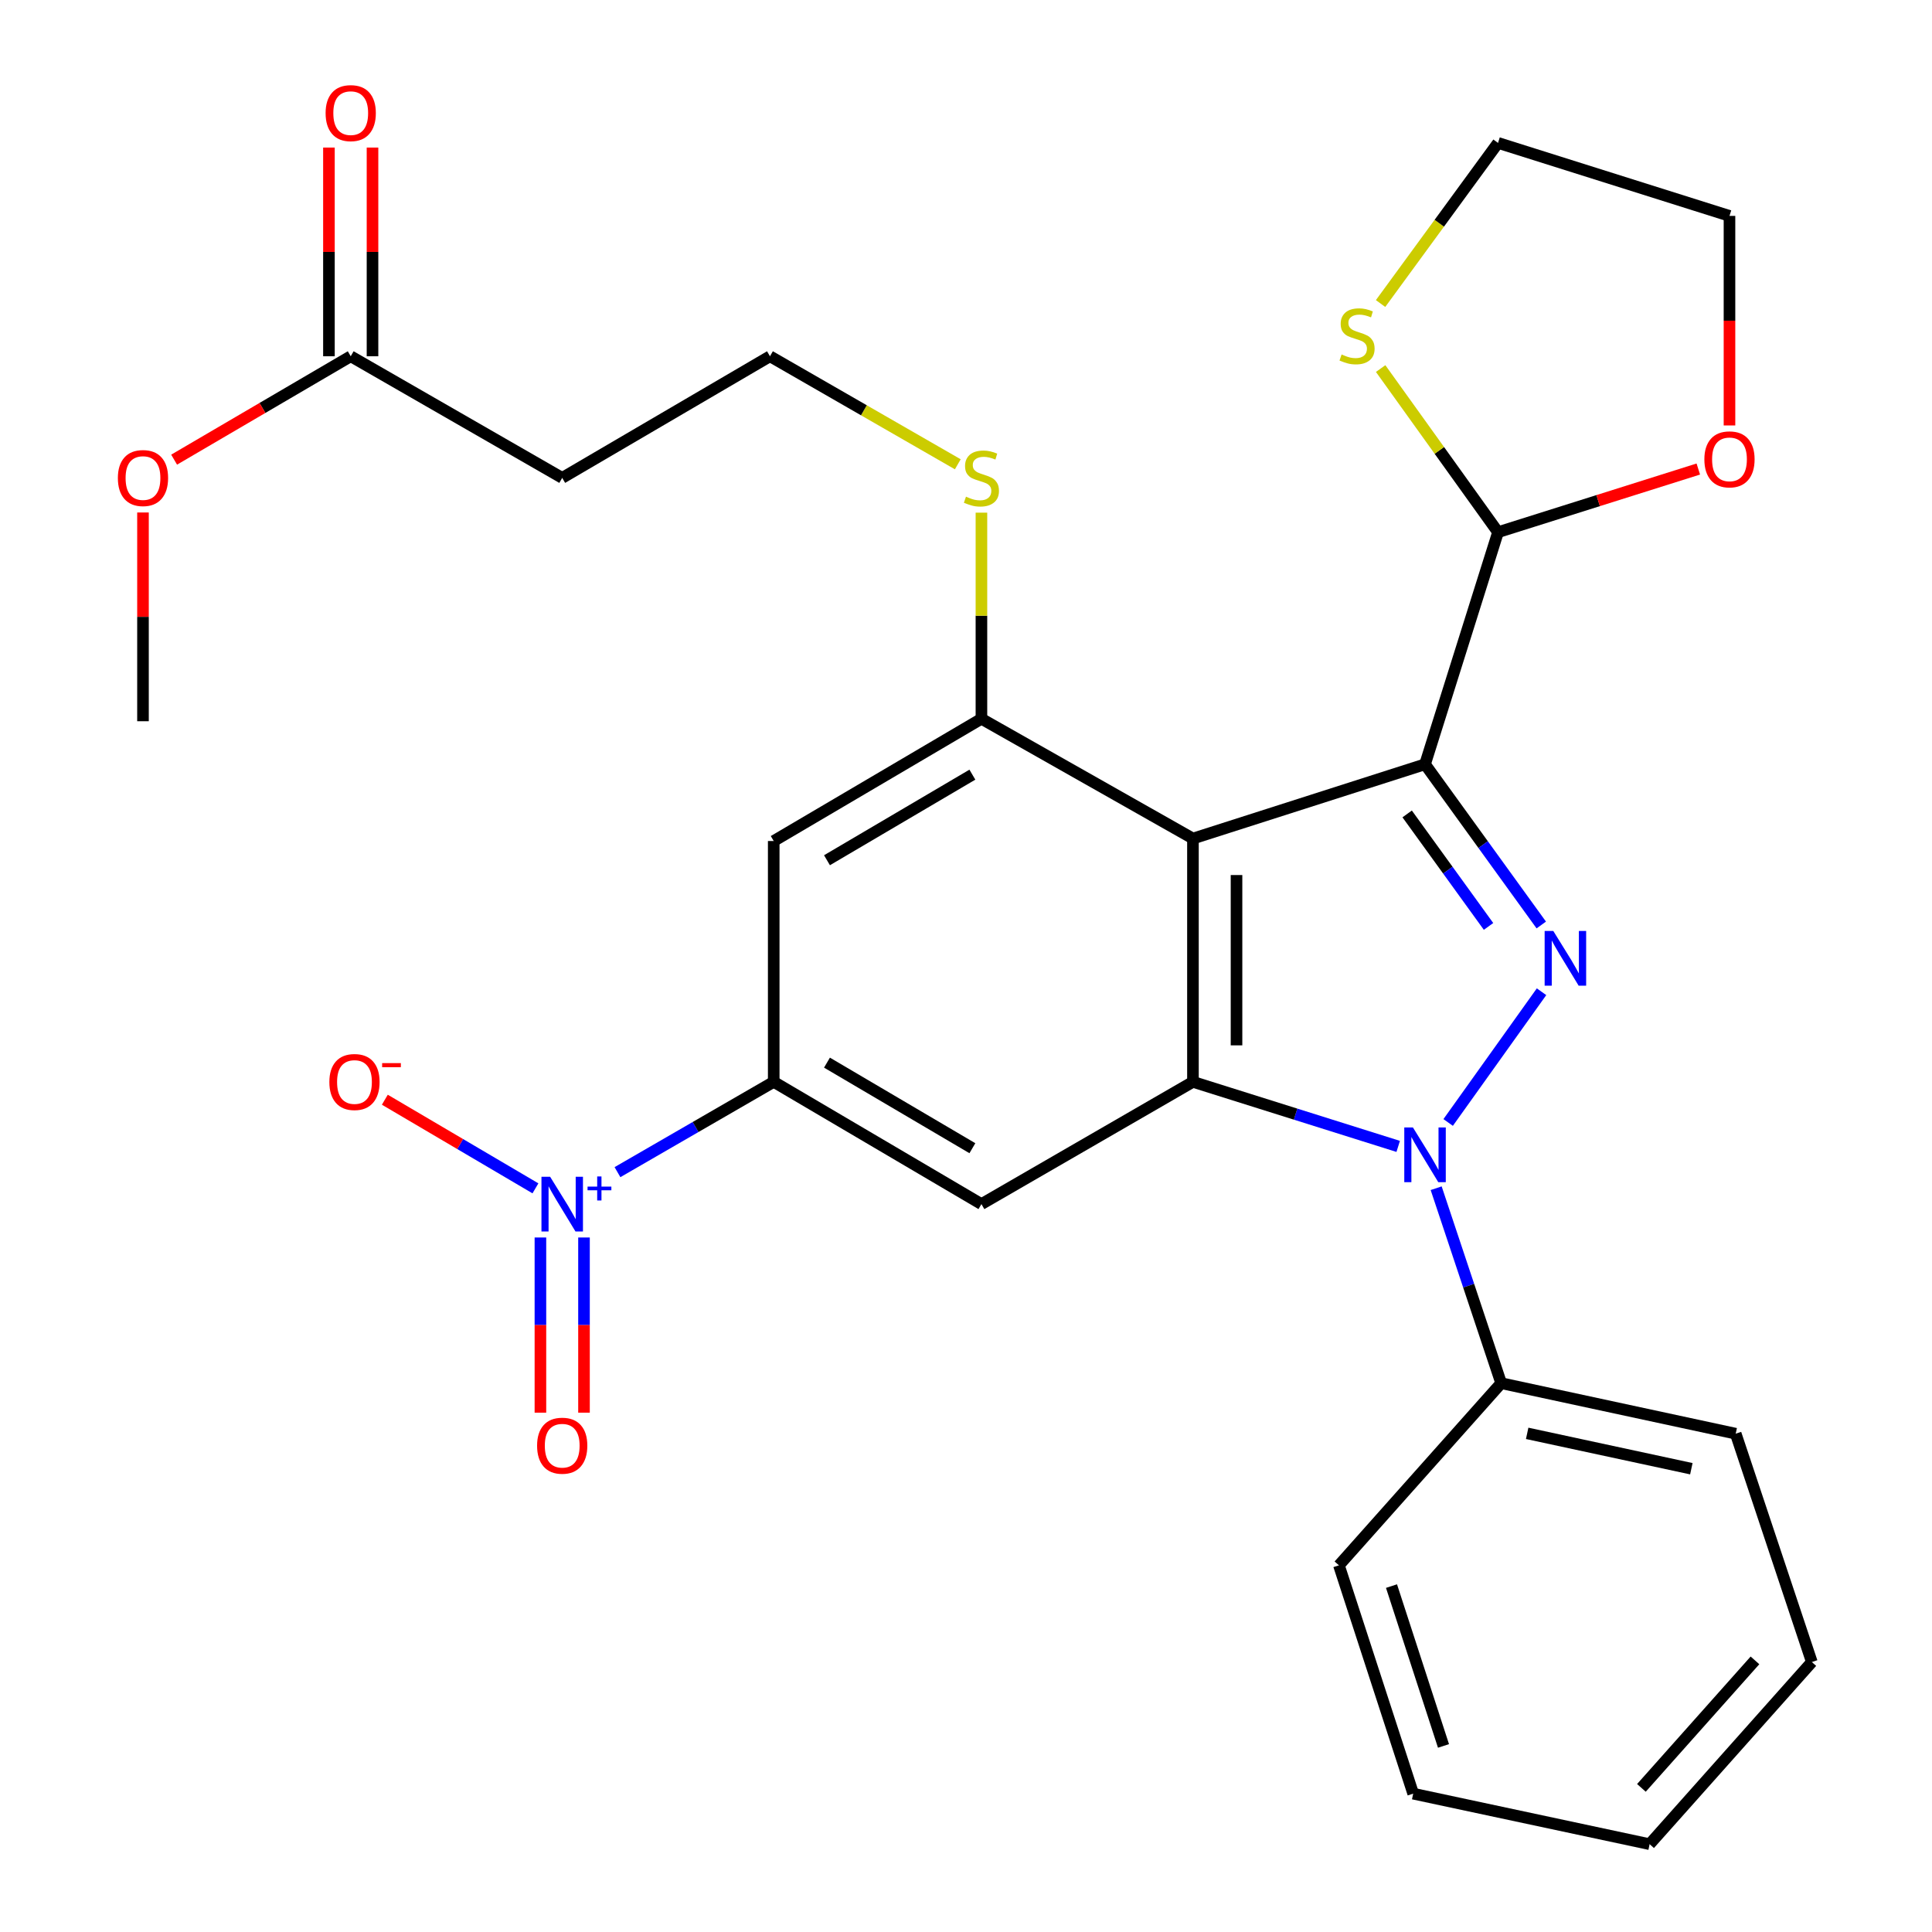 <?xml version='1.0' encoding='iso-8859-1'?>
<svg version='1.1' baseProfile='full'
              xmlns='http://www.w3.org/2000/svg'
                      xmlns:rdkit='http://www.rdkit.org/xml'
                      xmlns:xlink='http://www.w3.org/1999/xlink'
                  xml:space='preserve'
width='1000px' height='1000px' viewBox='0 0 1000 1000'>
<!-- END OF HEADER -->
<rect style='opacity:1.0;fill:#FFFFFF;stroke:none' width='1000' height='1000' x='0' y='0'> </rect>
<path class='bond-0' d='M 737.595,395.589 L 767.679,437.181' style='fill:none;fill-rule:evenodd;stroke:#000000;stroke-width:6px;stroke-linecap:butt;stroke-linejoin:miter;stroke-opacity:1' />
<path class='bond-0' d='M 767.679,437.181 L 797.763,478.773' style='fill:none;fill-rule:evenodd;stroke:#0000FF;stroke-width:6px;stroke-linecap:butt;stroke-linejoin:miter;stroke-opacity:1' />
<path class='bond-0' d='M 728.345,421.285 L 749.404,450.399' style='fill:none;fill-rule:evenodd;stroke:#000000;stroke-width:6px;stroke-linecap:butt;stroke-linejoin:miter;stroke-opacity:1' />
<path class='bond-0' d='M 749.404,450.399 L 770.463,479.514' style='fill:none;fill-rule:evenodd;stroke:#0000FF;stroke-width:6px;stroke-linecap:butt;stroke-linejoin:miter;stroke-opacity:1' />
<path class='bond-1' d='M 737.595,395.589 L 617.466,434.032' style='fill:none;fill-rule:evenodd;stroke:#000000;stroke-width:6px;stroke-linecap:butt;stroke-linejoin:miter;stroke-opacity:1' />
<path class='bond-8' d='M 737.595,395.589 L 775.375,275.459' style='fill:none;fill-rule:evenodd;stroke:#000000;stroke-width:6px;stroke-linecap:butt;stroke-linejoin:miter;stroke-opacity:1' />
<path class='bond-2' d='M 797.9,513.317 L 749.563,580.988' style='fill:none;fill-rule:evenodd;stroke:#0000FF;stroke-width:6px;stroke-linecap:butt;stroke-linejoin:miter;stroke-opacity:1' />
<path class='bond-3' d='M 617.466,434.032 L 617.466,559.963' style='fill:none;fill-rule:evenodd;stroke:#000000;stroke-width:6px;stroke-linecap:butt;stroke-linejoin:miter;stroke-opacity:1' />
<path class='bond-3' d='M 640.021,452.921 L 640.021,541.073' style='fill:none;fill-rule:evenodd;stroke:#000000;stroke-width:6px;stroke-linecap:butt;stroke-linejoin:miter;stroke-opacity:1' />
<path class='bond-5' d='M 617.466,434.032 L 507.988,372.031' style='fill:none;fill-rule:evenodd;stroke:#000000;stroke-width:6px;stroke-linecap:butt;stroke-linejoin:miter;stroke-opacity:1' />
<path class='bond-11' d='M 743.355,615.016 L 760.179,665.473' style='fill:none;fill-rule:evenodd;stroke:#0000FF;stroke-width:6px;stroke-linecap:butt;stroke-linejoin:miter;stroke-opacity:1' />
<path class='bond-11' d='M 760.179,665.473 L 777.004,715.929' style='fill:none;fill-rule:evenodd;stroke:#000000;stroke-width:6px;stroke-linecap:butt;stroke-linejoin:miter;stroke-opacity:1' />
<path class='bond-29' d='M 723.707,593.374 L 670.587,576.668' style='fill:none;fill-rule:evenodd;stroke:#0000FF;stroke-width:6px;stroke-linecap:butt;stroke-linejoin:miter;stroke-opacity:1' />
<path class='bond-29' d='M 670.587,576.668 L 617.466,559.963' style='fill:none;fill-rule:evenodd;stroke:#000000;stroke-width:6px;stroke-linecap:butt;stroke-linejoin:miter;stroke-opacity:1' />
<path class='bond-6' d='M 617.466,559.963 L 507.988,623.241' style='fill:none;fill-rule:evenodd;stroke:#000000;stroke-width:6px;stroke-linecap:butt;stroke-linejoin:miter;stroke-opacity:1' />
<path class='bond-4' d='M 319.605,606.707 L 360.041,583.335' style='fill:none;fill-rule:evenodd;stroke:#0000FF;stroke-width:6px;stroke-linecap:butt;stroke-linejoin:miter;stroke-opacity:1' />
<path class='bond-4' d='M 360.041,583.335 L 400.477,559.963' style='fill:none;fill-rule:evenodd;stroke:#000000;stroke-width:6px;stroke-linecap:butt;stroke-linejoin:miter;stroke-opacity:1' />
<path class='bond-10' d='M 277.14,615.085 L 238.166,592.149' style='fill:none;fill-rule:evenodd;stroke:#0000FF;stroke-width:6px;stroke-linecap:butt;stroke-linejoin:miter;stroke-opacity:1' />
<path class='bond-10' d='M 238.166,592.149 L 199.192,569.212' style='fill:none;fill-rule:evenodd;stroke:#FF0000;stroke-width:6px;stroke-linecap:butt;stroke-linejoin:miter;stroke-opacity:1' />
<path class='bond-14' d='M 279.721,640.525 L 279.721,685.86' style='fill:none;fill-rule:evenodd;stroke:#0000FF;stroke-width:6px;stroke-linecap:butt;stroke-linejoin:miter;stroke-opacity:1' />
<path class='bond-14' d='M 279.721,685.86 L 279.721,731.195' style='fill:none;fill-rule:evenodd;stroke:#FF0000;stroke-width:6px;stroke-linecap:butt;stroke-linejoin:miter;stroke-opacity:1' />
<path class='bond-14' d='M 302.276,640.525 L 302.276,685.86' style='fill:none;fill-rule:evenodd;stroke:#0000FF;stroke-width:6px;stroke-linecap:butt;stroke-linejoin:miter;stroke-opacity:1' />
<path class='bond-14' d='M 302.276,685.86 L 302.276,731.195' style='fill:none;fill-rule:evenodd;stroke:#FF0000;stroke-width:6px;stroke-linecap:butt;stroke-linejoin:miter;stroke-opacity:1' />
<path class='bond-9' d='M 507.988,372.031 L 400.477,435.31' style='fill:none;fill-rule:evenodd;stroke:#000000;stroke-width:6px;stroke-linecap:butt;stroke-linejoin:miter;stroke-opacity:1' />
<path class='bond-9' d='M 503.302,400.961 L 428.044,445.256' style='fill:none;fill-rule:evenodd;stroke:#000000;stroke-width:6px;stroke-linecap:butt;stroke-linejoin:miter;stroke-opacity:1' />
<path class='bond-17' d='M 507.988,372.031 L 507.988,318.691' style='fill:none;fill-rule:evenodd;stroke:#000000;stroke-width:6px;stroke-linecap:butt;stroke-linejoin:miter;stroke-opacity:1' />
<path class='bond-17' d='M 507.988,318.691 L 507.988,265.351' style='fill:none;fill-rule:evenodd;stroke:#CCCC00;stroke-width:6px;stroke-linecap:butt;stroke-linejoin:miter;stroke-opacity:1' />
<path class='bond-31' d='M 507.988,623.241 L 400.477,559.963' style='fill:none;fill-rule:evenodd;stroke:#000000;stroke-width:6px;stroke-linecap:butt;stroke-linejoin:miter;stroke-opacity:1' />
<path class='bond-31' d='M 503.302,594.312 L 428.044,550.017' style='fill:none;fill-rule:evenodd;stroke:#000000;stroke-width:6px;stroke-linecap:butt;stroke-linejoin:miter;stroke-opacity:1' />
<path class='bond-7' d='M 400.477,559.963 L 400.477,435.31' style='fill:none;fill-rule:evenodd;stroke:#000000;stroke-width:6px;stroke-linecap:butt;stroke-linejoin:miter;stroke-opacity:1' />
<path class='bond-12' d='M 775.375,275.459 L 744.997,233.114' style='fill:none;fill-rule:evenodd;stroke:#000000;stroke-width:6px;stroke-linecap:butt;stroke-linejoin:miter;stroke-opacity:1' />
<path class='bond-12' d='M 744.997,233.114 L 714.619,190.769' style='fill:none;fill-rule:evenodd;stroke:#CCCC00;stroke-width:6px;stroke-linecap:butt;stroke-linejoin:miter;stroke-opacity:1' />
<path class='bond-15' d='M 775.375,275.459 L 827.206,259.115' style='fill:none;fill-rule:evenodd;stroke:#000000;stroke-width:6px;stroke-linecap:butt;stroke-linejoin:miter;stroke-opacity:1' />
<path class='bond-15' d='M 827.206,259.115 L 879.037,242.77' style='fill:none;fill-rule:evenodd;stroke:#FF0000;stroke-width:6px;stroke-linecap:butt;stroke-linejoin:miter;stroke-opacity:1' />
<path class='bond-23' d='M 777.004,715.929 L 898.398,742.08' style='fill:none;fill-rule:evenodd;stroke:#000000;stroke-width:6px;stroke-linecap:butt;stroke-linejoin:miter;stroke-opacity:1' />
<path class='bond-23' d='M 790.463,741.9 L 875.439,760.206' style='fill:none;fill-rule:evenodd;stroke:#000000;stroke-width:6px;stroke-linecap:butt;stroke-linejoin:miter;stroke-opacity:1' />
<path class='bond-24' d='M 777.004,715.929 L 693.025,810.208' style='fill:none;fill-rule:evenodd;stroke:#000000;stroke-width:6px;stroke-linecap:butt;stroke-linejoin:miter;stroke-opacity:1' />
<path class='bond-21' d='M 714.58,157.107 L 744.977,115.539' style='fill:none;fill-rule:evenodd;stroke:#CCCC00;stroke-width:6px;stroke-linecap:butt;stroke-linejoin:miter;stroke-opacity:1' />
<path class='bond-21' d='M 744.977,115.539 L 775.375,73.97' style='fill:none;fill-rule:evenodd;stroke:#000000;stroke-width:6px;stroke-linecap:butt;stroke-linejoin:miter;stroke-opacity:1' />
<path class='bond-13' d='M 181.533,184.401 L 290.999,247.354' style='fill:none;fill-rule:evenodd;stroke:#000000;stroke-width:6px;stroke-linecap:butt;stroke-linejoin:miter;stroke-opacity:1' />
<path class='bond-18' d='M 192.81,184.401 L 192.81,130.39' style='fill:none;fill-rule:evenodd;stroke:#000000;stroke-width:6px;stroke-linecap:butt;stroke-linejoin:miter;stroke-opacity:1' />
<path class='bond-18' d='M 192.81,130.39 L 192.81,76.378' style='fill:none;fill-rule:evenodd;stroke:#FF0000;stroke-width:6px;stroke-linecap:butt;stroke-linejoin:miter;stroke-opacity:1' />
<path class='bond-18' d='M 170.256,184.401 L 170.256,130.39' style='fill:none;fill-rule:evenodd;stroke:#000000;stroke-width:6px;stroke-linecap:butt;stroke-linejoin:miter;stroke-opacity:1' />
<path class='bond-18' d='M 170.256,130.39 L 170.256,76.378' style='fill:none;fill-rule:evenodd;stroke:#FF0000;stroke-width:6px;stroke-linecap:butt;stroke-linejoin:miter;stroke-opacity:1' />
<path class='bond-20' d='M 181.533,184.401 L 135.829,211.16' style='fill:none;fill-rule:evenodd;stroke:#000000;stroke-width:6px;stroke-linecap:butt;stroke-linejoin:miter;stroke-opacity:1' />
<path class='bond-20' d='M 135.829,211.16 L 90.124,237.919' style='fill:none;fill-rule:evenodd;stroke:#FF0000;stroke-width:6px;stroke-linecap:butt;stroke-linejoin:miter;stroke-opacity:1' />
<path class='bond-22' d='M 895.178,220.212 L 895.178,165.981' style='fill:none;fill-rule:evenodd;stroke:#FF0000;stroke-width:6px;stroke-linecap:butt;stroke-linejoin:miter;stroke-opacity:1' />
<path class='bond-22' d='M 895.178,165.981 L 895.178,111.749' style='fill:none;fill-rule:evenodd;stroke:#000000;stroke-width:6px;stroke-linecap:butt;stroke-linejoin:miter;stroke-opacity:1' />
<path class='bond-16' d='M 290.999,247.354 L 398.535,184.401' style='fill:none;fill-rule:evenodd;stroke:#000000;stroke-width:6px;stroke-linecap:butt;stroke-linejoin:miter;stroke-opacity:1' />
<path class='bond-19' d='M 495.751,240.316 L 447.143,212.358' style='fill:none;fill-rule:evenodd;stroke:#CCCC00;stroke-width:6px;stroke-linecap:butt;stroke-linejoin:miter;stroke-opacity:1' />
<path class='bond-19' d='M 447.143,212.358 L 398.535,184.401' style='fill:none;fill-rule:evenodd;stroke:#000000;stroke-width:6px;stroke-linecap:butt;stroke-linejoin:miter;stroke-opacity:1' />
<path class='bond-25' d='M 74.009,265.263 L 74.009,319.286' style='fill:none;fill-rule:evenodd;stroke:#FF0000;stroke-width:6px;stroke-linecap:butt;stroke-linejoin:miter;stroke-opacity:1' />
<path class='bond-25' d='M 74.009,319.286 L 74.009,373.309' style='fill:none;fill-rule:evenodd;stroke:#000000;stroke-width:6px;stroke-linecap:butt;stroke-linejoin:miter;stroke-opacity:1' />
<path class='bond-30' d='M 775.375,73.97 L 895.178,111.749' style='fill:none;fill-rule:evenodd;stroke:#000000;stroke-width:6px;stroke-linecap:butt;stroke-linejoin:miter;stroke-opacity:1' />
<path class='bond-26' d='M 898.398,742.08 L 937.806,860.267' style='fill:none;fill-rule:evenodd;stroke:#000000;stroke-width:6px;stroke-linecap:butt;stroke-linejoin:miter;stroke-opacity:1' />
<path class='bond-27' d='M 693.025,810.208 L 731.468,928.394' style='fill:none;fill-rule:evenodd;stroke:#000000;stroke-width:6px;stroke-linecap:butt;stroke-linejoin:miter;stroke-opacity:1' />
<path class='bond-27' d='M 720.24,820.959 L 747.15,903.69' style='fill:none;fill-rule:evenodd;stroke:#000000;stroke-width:6px;stroke-linecap:butt;stroke-linejoin:miter;stroke-opacity:1' />
<path class='bond-32' d='M 937.806,860.267 L 853.84,954.545' style='fill:none;fill-rule:evenodd;stroke:#000000;stroke-width:6px;stroke-linecap:butt;stroke-linejoin:miter;stroke-opacity:1' />
<path class='bond-32' d='M 908.368,859.408 L 849.592,925.403' style='fill:none;fill-rule:evenodd;stroke:#000000;stroke-width:6px;stroke-linecap:butt;stroke-linejoin:miter;stroke-opacity:1' />
<path class='bond-28' d='M 731.468,928.394 L 853.84,954.545' style='fill:none;fill-rule:evenodd;stroke:#000000;stroke-width:6px;stroke-linecap:butt;stroke-linejoin:miter;stroke-opacity:1' />
<path  class='atom-1' d='M 803.987 481.872
L 813.267 496.872
Q 814.187 498.352, 815.667 501.032
Q 817.147 503.712, 817.227 503.872
L 817.227 481.872
L 820.987 481.872
L 820.987 510.192
L 817.107 510.192
L 807.147 493.792
Q 805.987 491.872, 804.747 489.672
Q 803.547 487.472, 803.187 486.792
L 803.187 510.192
L 799.507 510.192
L 799.507 481.872
L 803.987 481.872
' fill='#0000FF'/>
<path  class='atom-3' d='M 731.335 583.582
L 740.615 598.582
Q 741.535 600.062, 743.015 602.742
Q 744.495 605.422, 744.575 605.582
L 744.575 583.582
L 748.335 583.582
L 748.335 611.902
L 744.455 611.902
L 734.495 595.502
Q 733.335 593.582, 732.095 591.382
Q 730.895 589.182, 730.535 588.502
L 730.535 611.902
L 726.855 611.902
L 726.855 583.582
L 731.335 583.582
' fill='#0000FF'/>
<path  class='atom-5' d='M 284.739 609.081
L 294.019 624.081
Q 294.939 625.561, 296.419 628.241
Q 297.899 630.921, 297.979 631.081
L 297.979 609.081
L 301.739 609.081
L 301.739 637.401
L 297.859 637.401
L 287.899 621.001
Q 286.739 619.081, 285.499 616.881
Q 284.299 614.681, 283.939 614.001
L 283.939 637.401
L 280.259 637.401
L 280.259 609.081
L 284.739 609.081
' fill='#0000FF'/>
<path  class='atom-5' d='M 304.115 614.186
L 309.104 614.186
L 309.104 608.932
L 311.322 608.932
L 311.322 614.186
L 316.443 614.186
L 316.443 616.087
L 311.322 616.087
L 311.322 621.367
L 309.104 621.367
L 309.104 616.087
L 304.115 616.087
L 304.115 614.186
' fill='#0000FF'/>
<path  class='atom-11' d='M 170.475 560.043
Q 170.475 553.243, 173.835 549.443
Q 177.195 545.643, 183.475 545.643
Q 189.755 545.643, 193.115 549.443
Q 196.475 553.243, 196.475 560.043
Q 196.475 566.923, 193.075 570.843
Q 189.675 574.723, 183.475 574.723
Q 177.235 574.723, 173.835 570.843
Q 170.475 566.963, 170.475 560.043
M 183.475 571.523
Q 187.795 571.523, 190.115 568.643
Q 192.475 565.723, 192.475 560.043
Q 192.475 554.483, 190.115 551.683
Q 187.795 548.843, 183.475 548.843
Q 179.155 548.843, 176.795 551.643
Q 174.475 554.443, 174.475 560.043
Q 174.475 565.763, 176.795 568.643
Q 179.155 571.523, 183.475 571.523
' fill='#FF0000'/>
<path  class='atom-11' d='M 197.795 550.265
L 207.484 550.265
L 207.484 552.377
L 197.795 552.377
L 197.795 550.265
' fill='#FF0000'/>
<path  class='atom-13' d='M 694.41 183.47
Q 694.73 183.59, 696.05 184.15
Q 697.37 184.71, 698.81 185.07
Q 700.29 185.39, 701.73 185.39
Q 704.41 185.39, 705.97 184.11
Q 707.53 182.79, 707.53 180.51
Q 707.53 178.95, 706.73 177.99
Q 705.97 177.03, 704.77 176.51
Q 703.57 175.99, 701.57 175.39
Q 699.05 174.63, 697.53 173.91
Q 696.05 173.19, 694.97 171.67
Q 693.93 170.15, 693.93 167.59
Q 693.93 164.03, 696.33 161.83
Q 698.77 159.63, 703.57 159.63
Q 706.85 159.63, 710.57 161.19
L 709.65 164.27
Q 706.25 162.87, 703.69 162.87
Q 700.93 162.87, 699.41 164.03
Q 697.89 165.15, 697.93 167.11
Q 697.93 168.63, 698.69 169.55
Q 699.49 170.47, 700.61 170.99
Q 701.77 171.51, 703.69 172.11
Q 706.25 172.91, 707.77 173.71
Q 709.29 174.51, 710.37 176.15
Q 711.49 177.75, 711.49 180.51
Q 711.49 184.43, 708.85 186.55
Q 706.25 188.63, 701.89 188.63
Q 699.37 188.63, 697.45 188.07
Q 695.57 187.55, 693.33 186.63
L 694.41 183.47
' fill='#CCCC00'/>
<path  class='atom-15' d='M 277.999 748.287
Q 277.999 741.487, 281.359 737.687
Q 284.719 733.887, 290.999 733.887
Q 297.279 733.887, 300.639 737.687
Q 303.999 741.487, 303.999 748.287
Q 303.999 755.167, 300.599 759.087
Q 297.199 762.967, 290.999 762.967
Q 284.759 762.967, 281.359 759.087
Q 277.999 755.207, 277.999 748.287
M 290.999 759.767
Q 295.319 759.767, 297.639 756.887
Q 299.999 753.967, 299.999 748.287
Q 299.999 742.727, 297.639 739.927
Q 295.319 737.087, 290.999 737.087
Q 286.679 737.087, 284.319 739.887
Q 281.999 742.687, 281.999 748.287
Q 281.999 754.007, 284.319 756.887
Q 286.679 759.767, 290.999 759.767
' fill='#FF0000'/>
<path  class='atom-16' d='M 882.178 237.76
Q 882.178 230.96, 885.538 227.16
Q 888.898 223.36, 895.178 223.36
Q 901.458 223.36, 904.818 227.16
Q 908.178 230.96, 908.178 237.76
Q 908.178 244.64, 904.778 248.56
Q 901.378 252.44, 895.178 252.44
Q 888.938 252.44, 885.538 248.56
Q 882.178 244.68, 882.178 237.76
M 895.178 249.24
Q 899.498 249.24, 901.818 246.36
Q 904.178 243.44, 904.178 237.76
Q 904.178 232.2, 901.818 229.4
Q 899.498 226.56, 895.178 226.56
Q 890.858 226.56, 888.498 229.36
Q 886.178 232.16, 886.178 237.76
Q 886.178 243.48, 888.498 246.36
Q 890.858 249.24, 895.178 249.24
' fill='#FF0000'/>
<path  class='atom-18' d='M 499.988 257.074
Q 500.308 257.194, 501.628 257.754
Q 502.948 258.314, 504.388 258.674
Q 505.868 258.994, 507.308 258.994
Q 509.988 258.994, 511.548 257.714
Q 513.108 256.394, 513.108 254.114
Q 513.108 252.554, 512.308 251.594
Q 511.548 250.634, 510.348 250.114
Q 509.148 249.594, 507.148 248.994
Q 504.628 248.234, 503.108 247.514
Q 501.628 246.794, 500.548 245.274
Q 499.508 243.754, 499.508 241.194
Q 499.508 237.634, 501.908 235.434
Q 504.348 233.234, 509.148 233.234
Q 512.428 233.234, 516.148 234.794
L 515.228 237.874
Q 511.828 236.474, 509.268 236.474
Q 506.508 236.474, 504.988 237.634
Q 503.468 238.754, 503.508 240.714
Q 503.508 242.234, 504.268 243.154
Q 505.068 244.074, 506.188 244.594
Q 507.348 245.114, 509.268 245.714
Q 511.828 246.514, 513.348 247.314
Q 514.868 248.114, 515.948 249.754
Q 517.068 251.354, 517.068 254.114
Q 517.068 258.034, 514.428 260.154
Q 511.828 262.234, 507.468 262.234
Q 504.948 262.234, 503.028 261.674
Q 501.148 261.154, 498.908 260.234
L 499.988 257.074
' fill='#CCCC00'/>
<path  class='atom-19' d='M 168.533 58.55
Q 168.533 51.75, 171.893 47.95
Q 175.253 44.15, 181.533 44.15
Q 187.813 44.15, 191.173 47.95
Q 194.533 51.75, 194.533 58.55
Q 194.533 65.43, 191.133 69.35
Q 187.733 73.23, 181.533 73.23
Q 175.293 73.23, 171.893 69.35
Q 168.533 65.47, 168.533 58.55
M 181.533 70.03
Q 185.853 70.03, 188.173 67.15
Q 190.533 64.23, 190.533 58.55
Q 190.533 52.99, 188.173 50.19
Q 185.853 47.35, 181.533 47.35
Q 177.213 47.35, 174.853 50.15
Q 172.533 52.95, 172.533 58.55
Q 172.533 64.27, 174.853 67.15
Q 177.213 70.03, 181.533 70.03
' fill='#FF0000'/>
<path  class='atom-21' d='M 61.009 247.434
Q 61.009 240.634, 64.369 236.834
Q 67.729 233.034, 74.009 233.034
Q 80.289 233.034, 83.649 236.834
Q 87.009 240.634, 87.009 247.434
Q 87.009 254.314, 83.609 258.234
Q 80.209 262.114, 74.009 262.114
Q 67.769 262.114, 64.369 258.234
Q 61.009 254.354, 61.009 247.434
M 74.009 258.914
Q 78.329 258.914, 80.649 256.034
Q 83.009 253.114, 83.009 247.434
Q 83.009 241.874, 80.649 239.074
Q 78.329 236.234, 74.009 236.234
Q 69.689 236.234, 67.329 239.034
Q 65.009 241.834, 65.009 247.434
Q 65.009 253.154, 67.329 256.034
Q 69.689 258.914, 74.009 258.914
' fill='#FF0000'/>
</svg>
